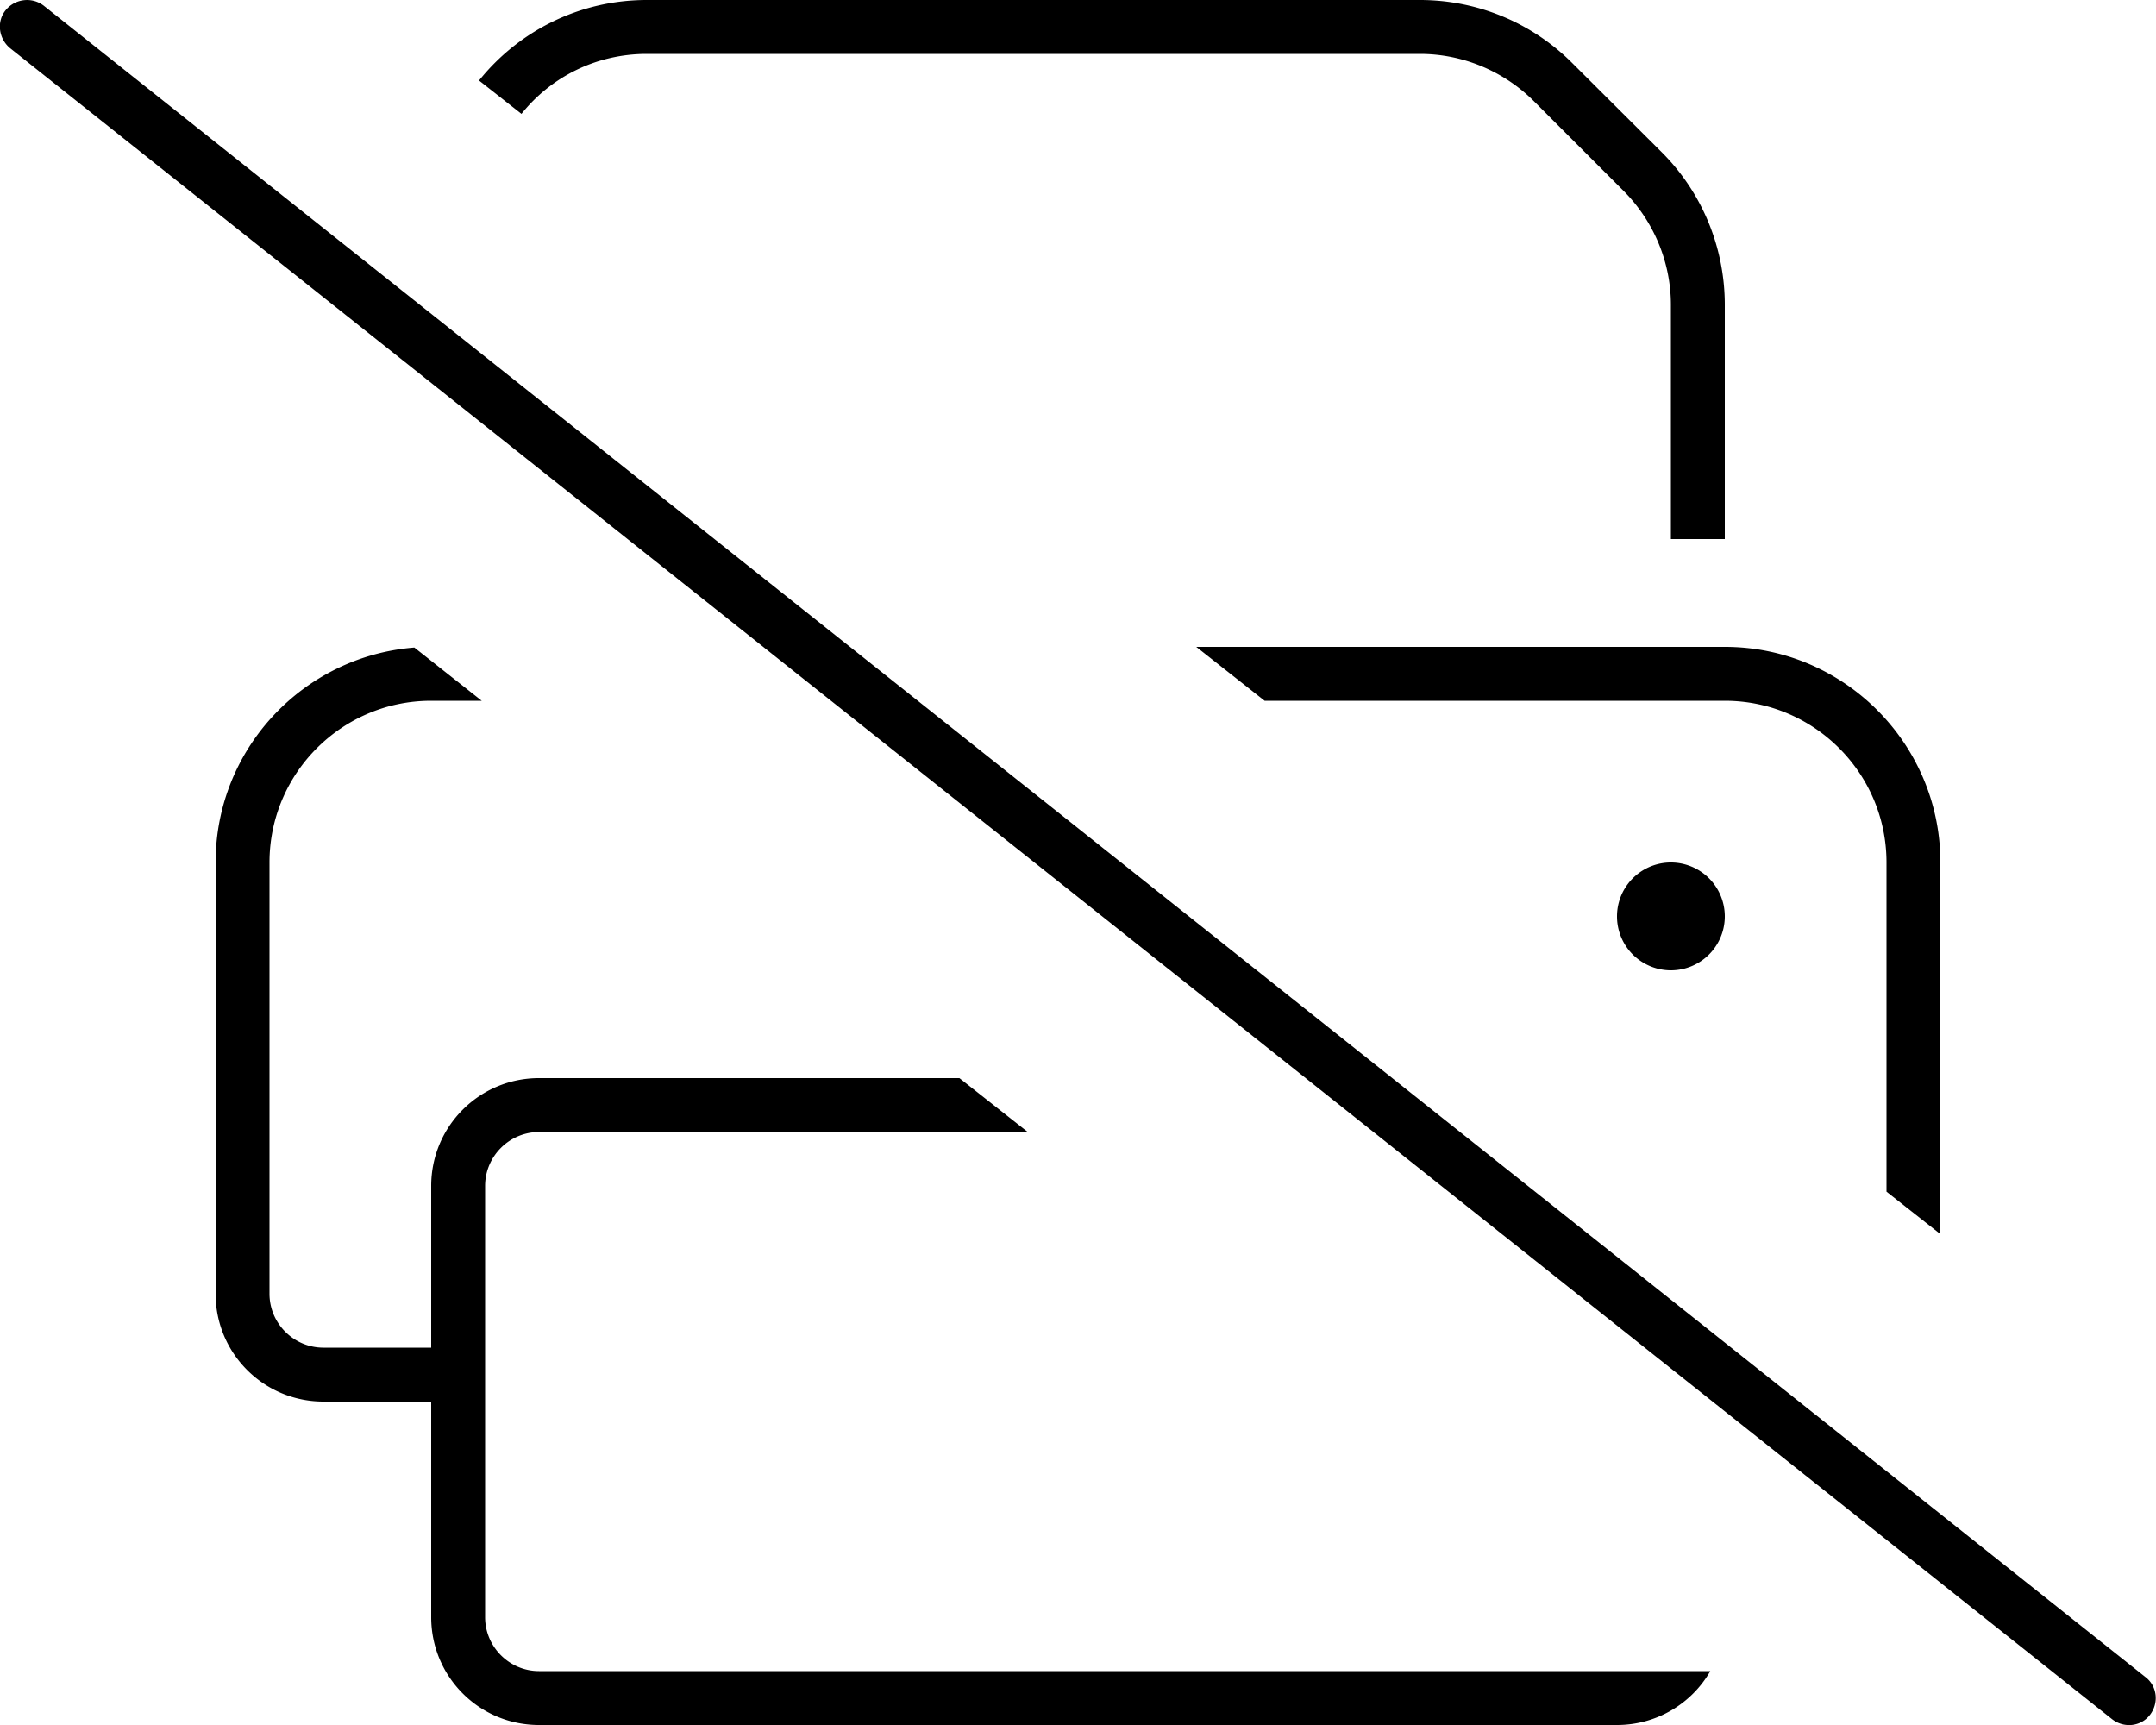 <svg xmlns="http://www.w3.org/2000/svg" viewBox="0 0 640 512"><!--! Font Awesome Pro 6.5.0 by @fontawesome - https://fontawesome.com License - https://fontawesome.com/license (Commercial License) Copyright 2023 Fonticons, Inc. --><path d="M576 256c0-35.3-28.7-64-64-64H355.1l20.3 16H512c26.5 0 48 21.5 48 48v97.7l16 12.6V256zM123 192.2c-33 2.6-59 30.1-59 63.8V384c0 17.7 14.3 32 32 32h32v64c0 17.7 14.3 32 32 32H480c11.8 0 22.2-6.4 27.7-16H480 160c-8.8 0-16-7.2-16-16V352c0-8.8 7.2-16 16-16H305.1l-20.3-16H160c-17.7 0-32 14.3-32 32v48H96c-8.8 0-16-7.2-16-16V256c0-26.5 21.5-48 48-48h15l-20-15.8zM192 0c-20.1 0-38.1 9.3-49.8 23.9l12.6 9.9C163.5 22.9 176.9 16 192 16H421.5c12.7 0 24.9 5.1 33.9 14.1l26.5 26.5c9 9 14.1 21.2 14.1 33.9V160h16V90.5c0-17-6.7-33.3-18.7-45.3L466.7 18.7C454.7 6.7 438.5 0 421.5 0H192zM512 272a16 16 0 1 0 -32 0 16 16 0 1 0 32 0zM13 1.7C9.5-1 4.5-.4 1.7 3S-.4 11.5 3 14.3l624 496c3.5 2.7 8.5 2.2 11.2-1.3s2.2-8.5-1.3-11.2L13 1.7z"/></svg>